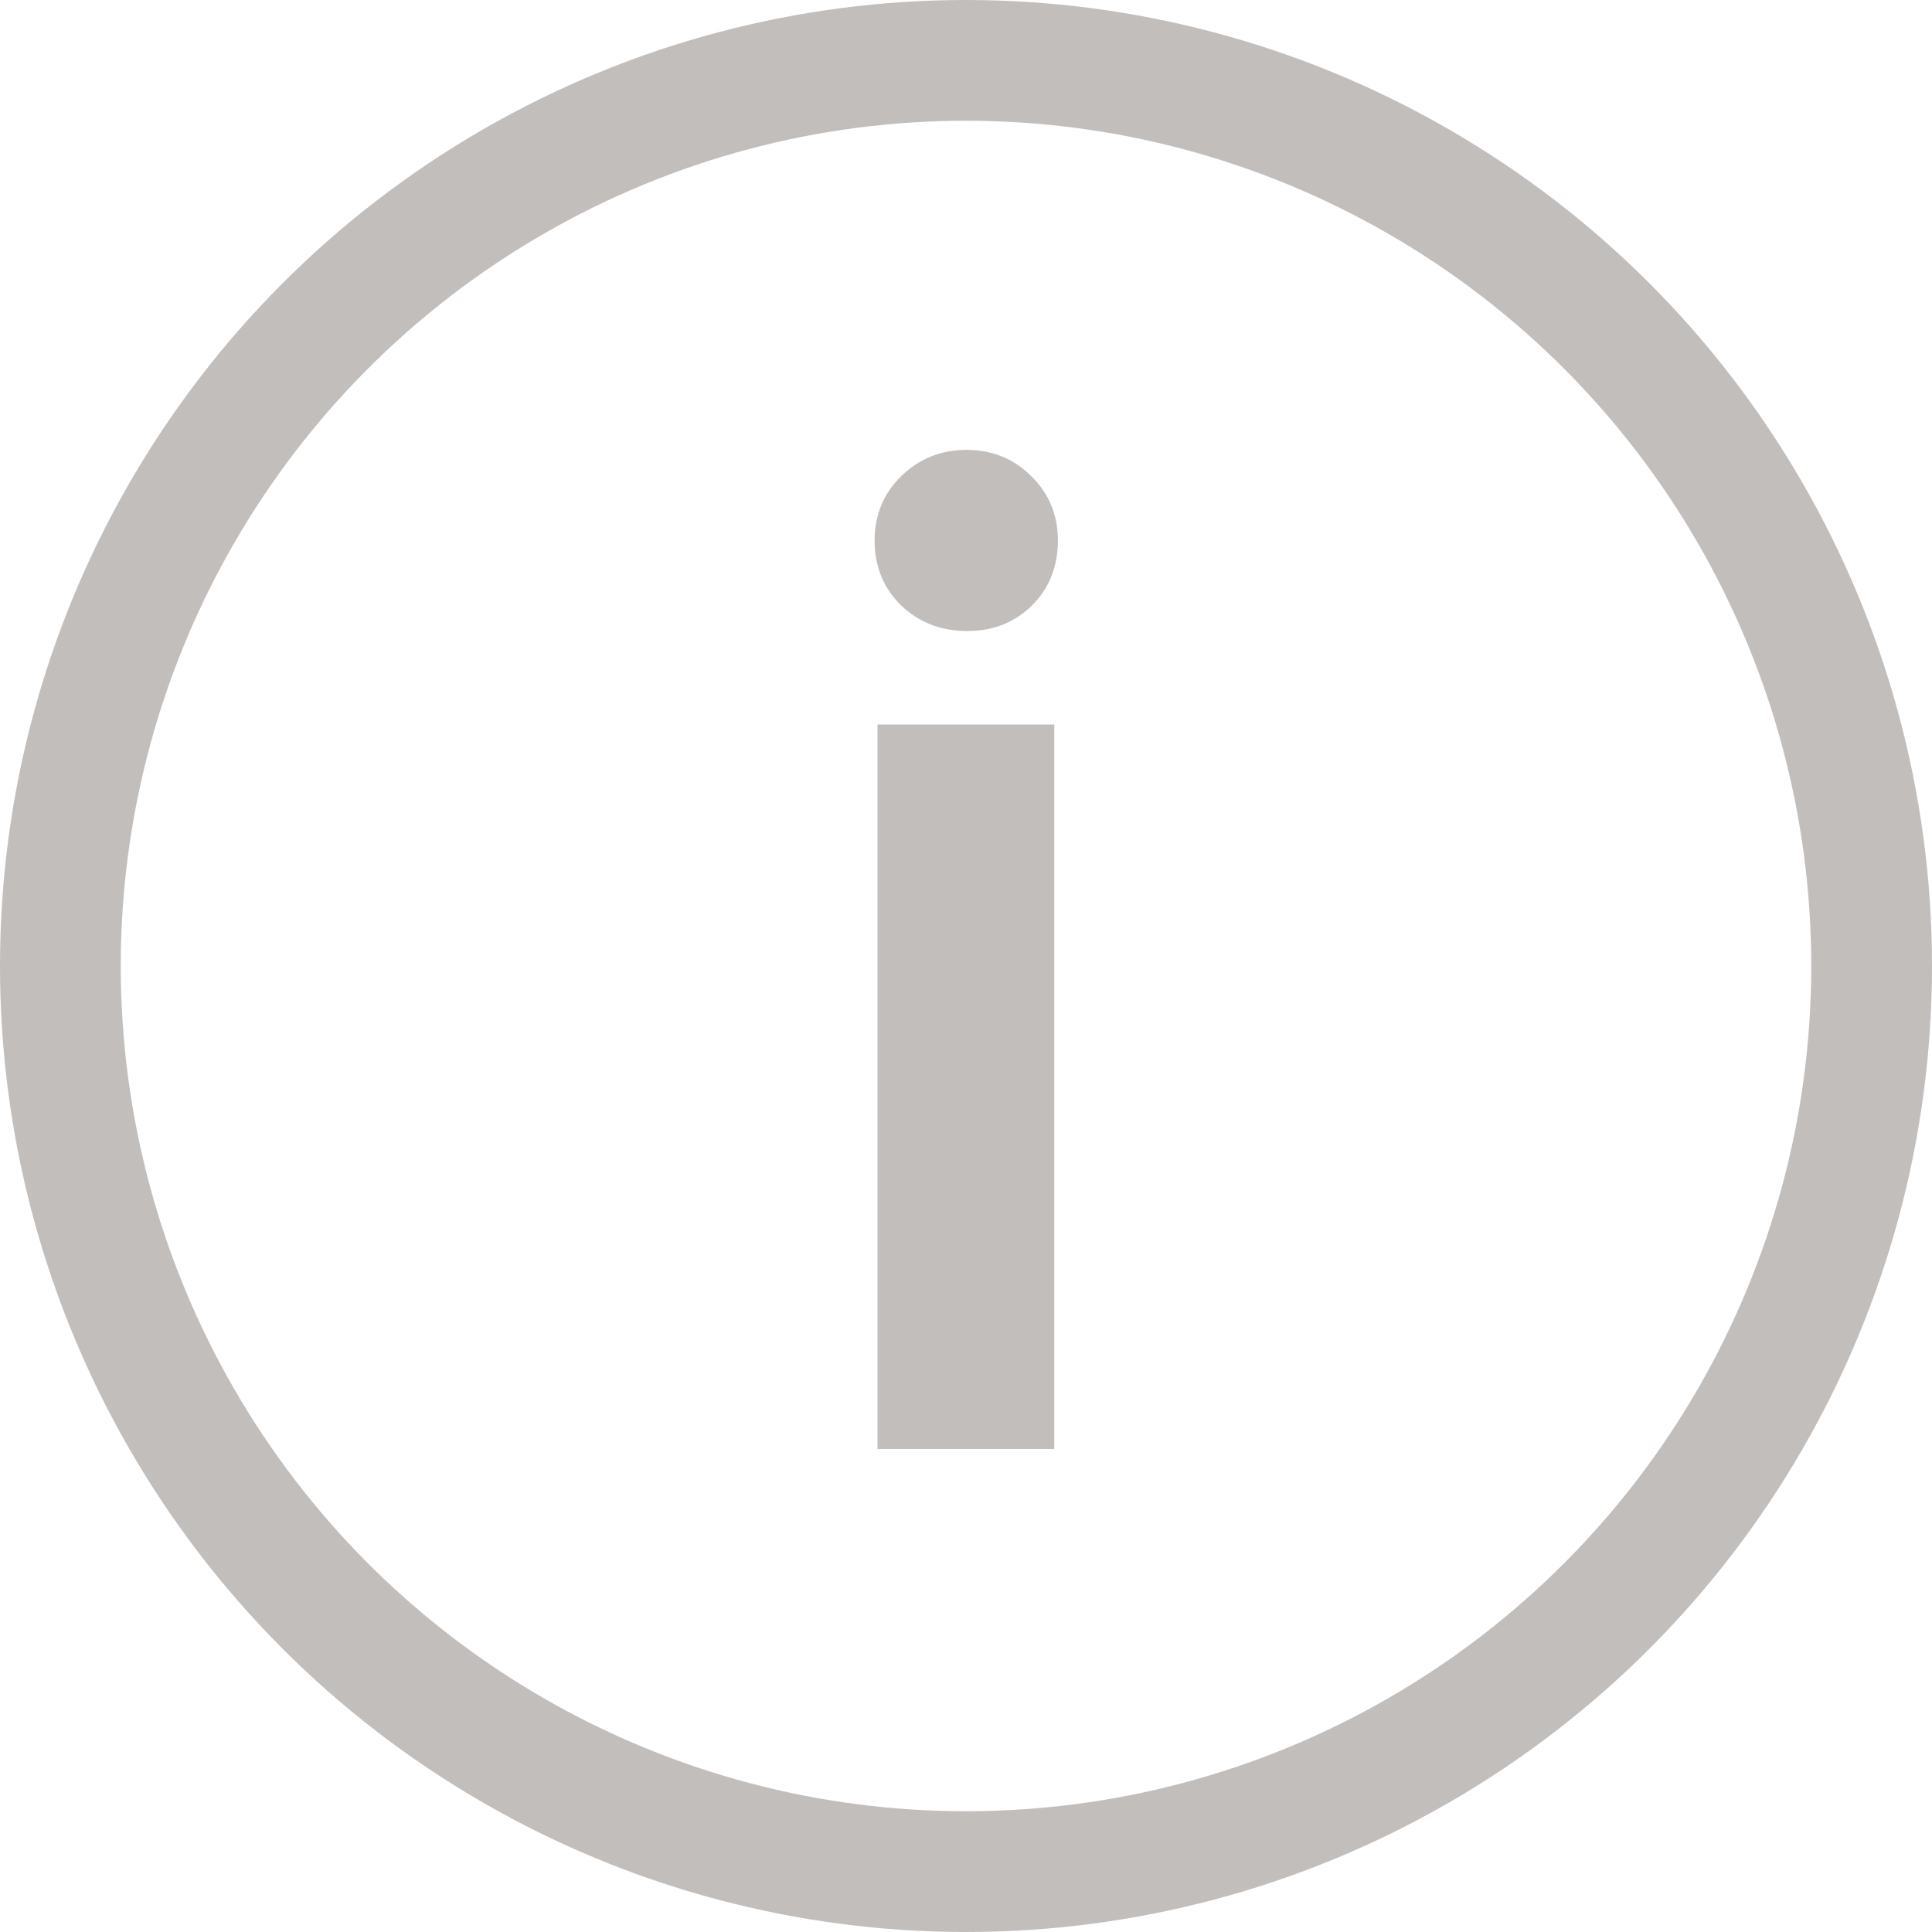 <svg width="16" height="16" viewBox="0 0 16 16" fill="none" xmlns="http://www.w3.org/2000/svg">
<circle cx="8" cy="8" r="7.5" stroke="#C2BEBC"/>
<path d="M7.267 6H8.731V12H7.267V6ZM8.011 5.226C7.795 5.226 7.613 5.156 7.465 5.016C7.317 4.872 7.243 4.692 7.243 4.476C7.243 4.264 7.317 4.086 7.465 3.942C7.613 3.798 7.793 3.726 8.005 3.726C8.217 3.726 8.395 3.798 8.539 3.942C8.687 4.086 8.761 4.264 8.761 4.476C8.761 4.692 8.689 4.872 8.545 5.016C8.401 5.156 8.223 5.226 8.011 5.226Z" fill="#C2BEBC"/>
</svg>
